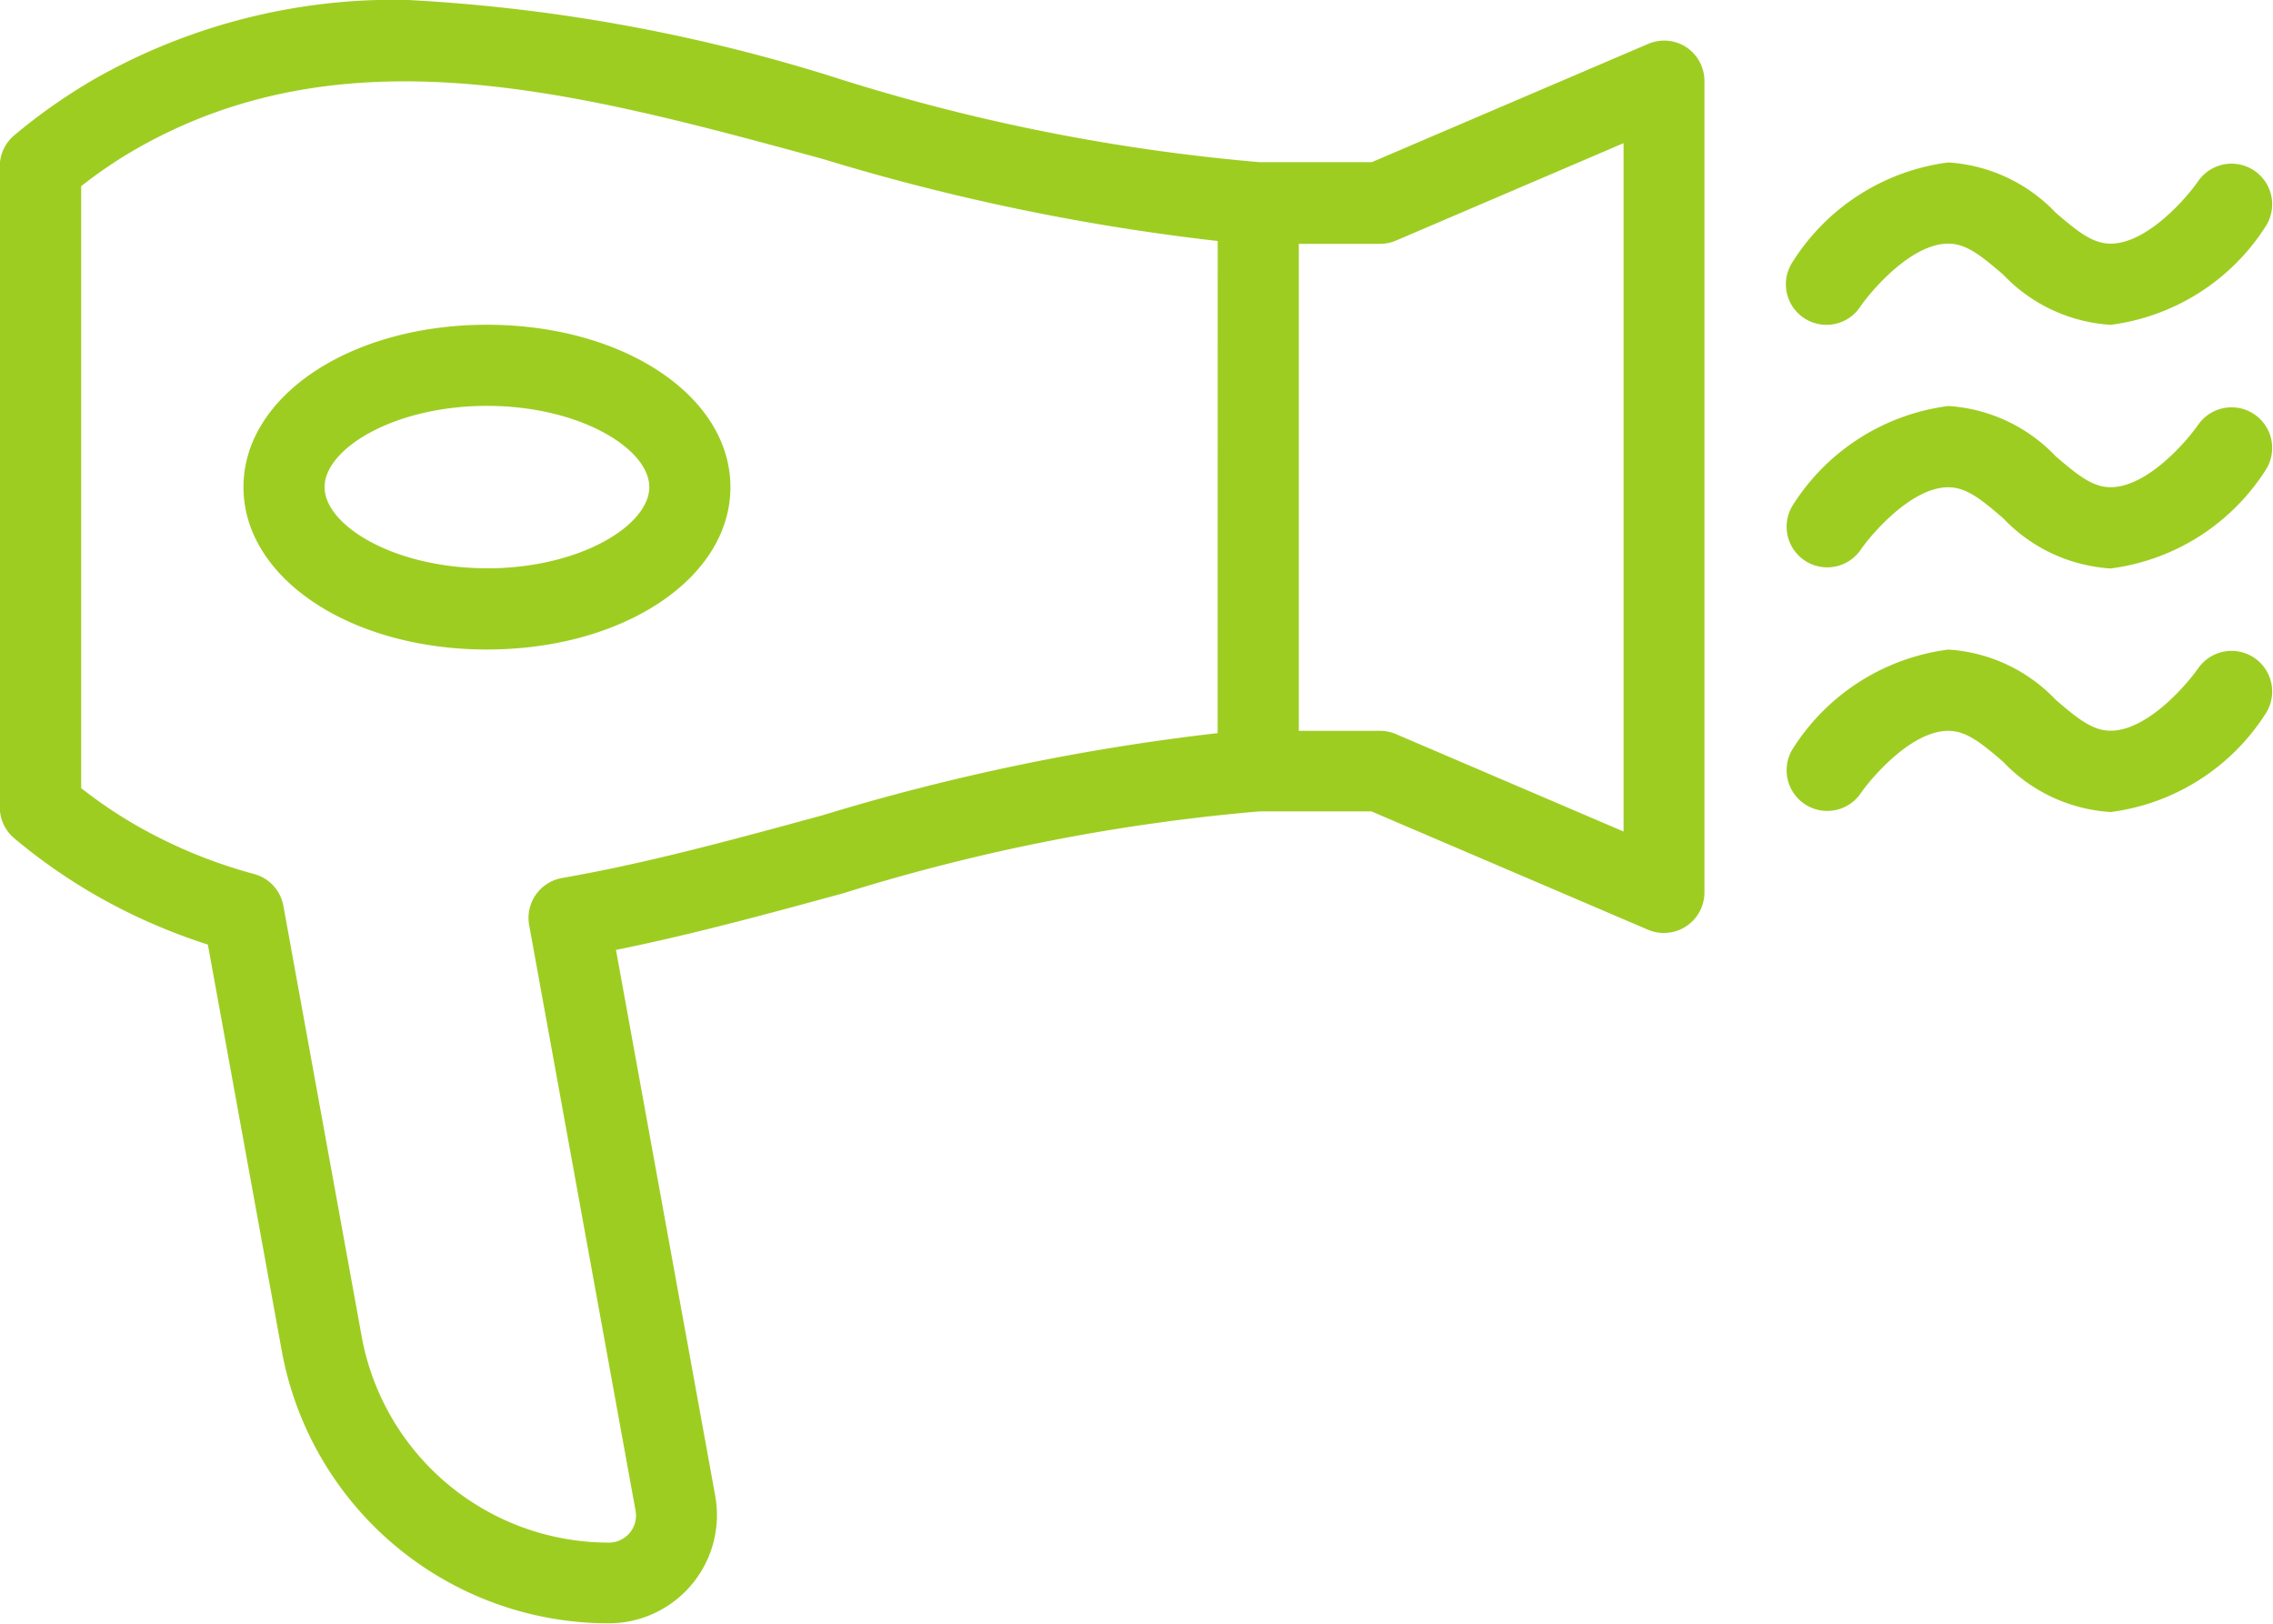 <?xml version="1.0" encoding="UTF-8"?> <svg xmlns="http://www.w3.org/2000/svg" width="32.675" height="23.339" viewBox="0 0 32.675 23.339"><path id="Tracé_506" data-name="Tracé 506" d="M316.244,468.68a.584.584,0,0,0-.551-.049l-3.974,1.7h-1.612a28.036,28.036,0,0,1-5.975-1.176,24.719,24.719,0,0,0-6.3-1.157,8.72,8.72,0,0,0-4.484,1.144,8.21,8.21,0,0,0-1.14.8.585.585,0,0,0-.211.449v9.212a.585.585,0,0,0,.211.449,8.21,8.21,0,0,0,1.14.8,8.388,8.388,0,0,0,1.64.725l1.061,5.832a4.776,4.776,0,0,0,4.7,3.924,1.556,1.556,0,0,0,1.532-1.836l-1.426-7.843c1.088-.22,2.194-.521,3.269-.815a28.053,28.053,0,0,1,5.978-1.176h1.613l3.974,1.7a.573.573,0,0,0,.23.047.583.583,0,0,0,.583-.583V469.167A.585.585,0,0,0,316.244,468.68Zm-6.74,9.858a31.833,31.833,0,0,0-5.684,1.182c-1.3.354-2.522.688-3.739.9a.583.583,0,0,0-.474.679l1.529,8.413a.389.389,0,0,1-.384.461,3.611,3.611,0,0,1-3.553-2.965l-1.125-6.186a.581.581,0,0,0-.421-.459,7.154,7.154,0,0,1-1.72-.714,6.63,6.63,0,0,1-.766-.521v-8.652a6.634,6.634,0,0,1,.766-.521c3.024-1.743,6.36-.834,9.892.129a31.645,31.645,0,0,0,5.68,1.18Zm5.835,1.414-3.271-1.4a.577.577,0,0,0-.23-.047h-1.167v-7h1.167a.577.577,0,0,0,.23-.047l3.271-1.4Zm2.917-7.283a.582.582,0,0,0,.486-.26c.128-.191.716-.907,1.265-.907.257,0,.467.168.787.443a2.33,2.33,0,0,0,1.547.724,3.116,3.116,0,0,0,2.236-1.427.584.584,0,0,0-.97-.649c-.16.236-.735.909-1.266.909-.257,0-.467-.168-.788-.443a2.33,2.33,0,0,0-1.546-.724,3.114,3.114,0,0,0-2.236,1.427.583.583,0,0,0,.485.907Zm5.351,1.425c-.16.236-.735.909-1.266.909-.257,0-.467-.168-.788-.443a2.33,2.33,0,0,0-1.546-.724,3.114,3.114,0,0,0-2.236,1.427.584.584,0,0,0,.971.648c.128-.191.716-.907,1.265-.907.257,0,.467.168.787.443a2.33,2.33,0,0,0,1.547.724,3.116,3.116,0,0,0,2.236-1.427.584.584,0,0,0-.97-.649Zm0,3.5c-.16.236-.735.909-1.266.909-.257,0-.467-.168-.788-.443a2.33,2.33,0,0,0-1.546-.723,3.114,3.114,0,0,0-2.236,1.427.584.584,0,0,0,.971.648c.128-.191.716-.907,1.265-.907.257,0,.467.168.787.443a2.33,2.33,0,0,0,1.547.724,3.116,3.116,0,0,0,2.236-1.427.584.584,0,0,0-.97-.649ZM299,472.668c-1.963,0-3.5,1.025-3.5,2.334s1.538,2.334,3.5,2.334,3.5-1.025,3.5-2.334S300.964,472.668,299,472.668Zm0,3.5c-1.336,0-2.334-.616-2.334-1.167s1-1.167,2.334-1.167,2.334.616,2.334,1.167S300.337,476.169,299,476.169Z" transform="translate(-292 -468)" fill="#9ecd22"></path></svg> 